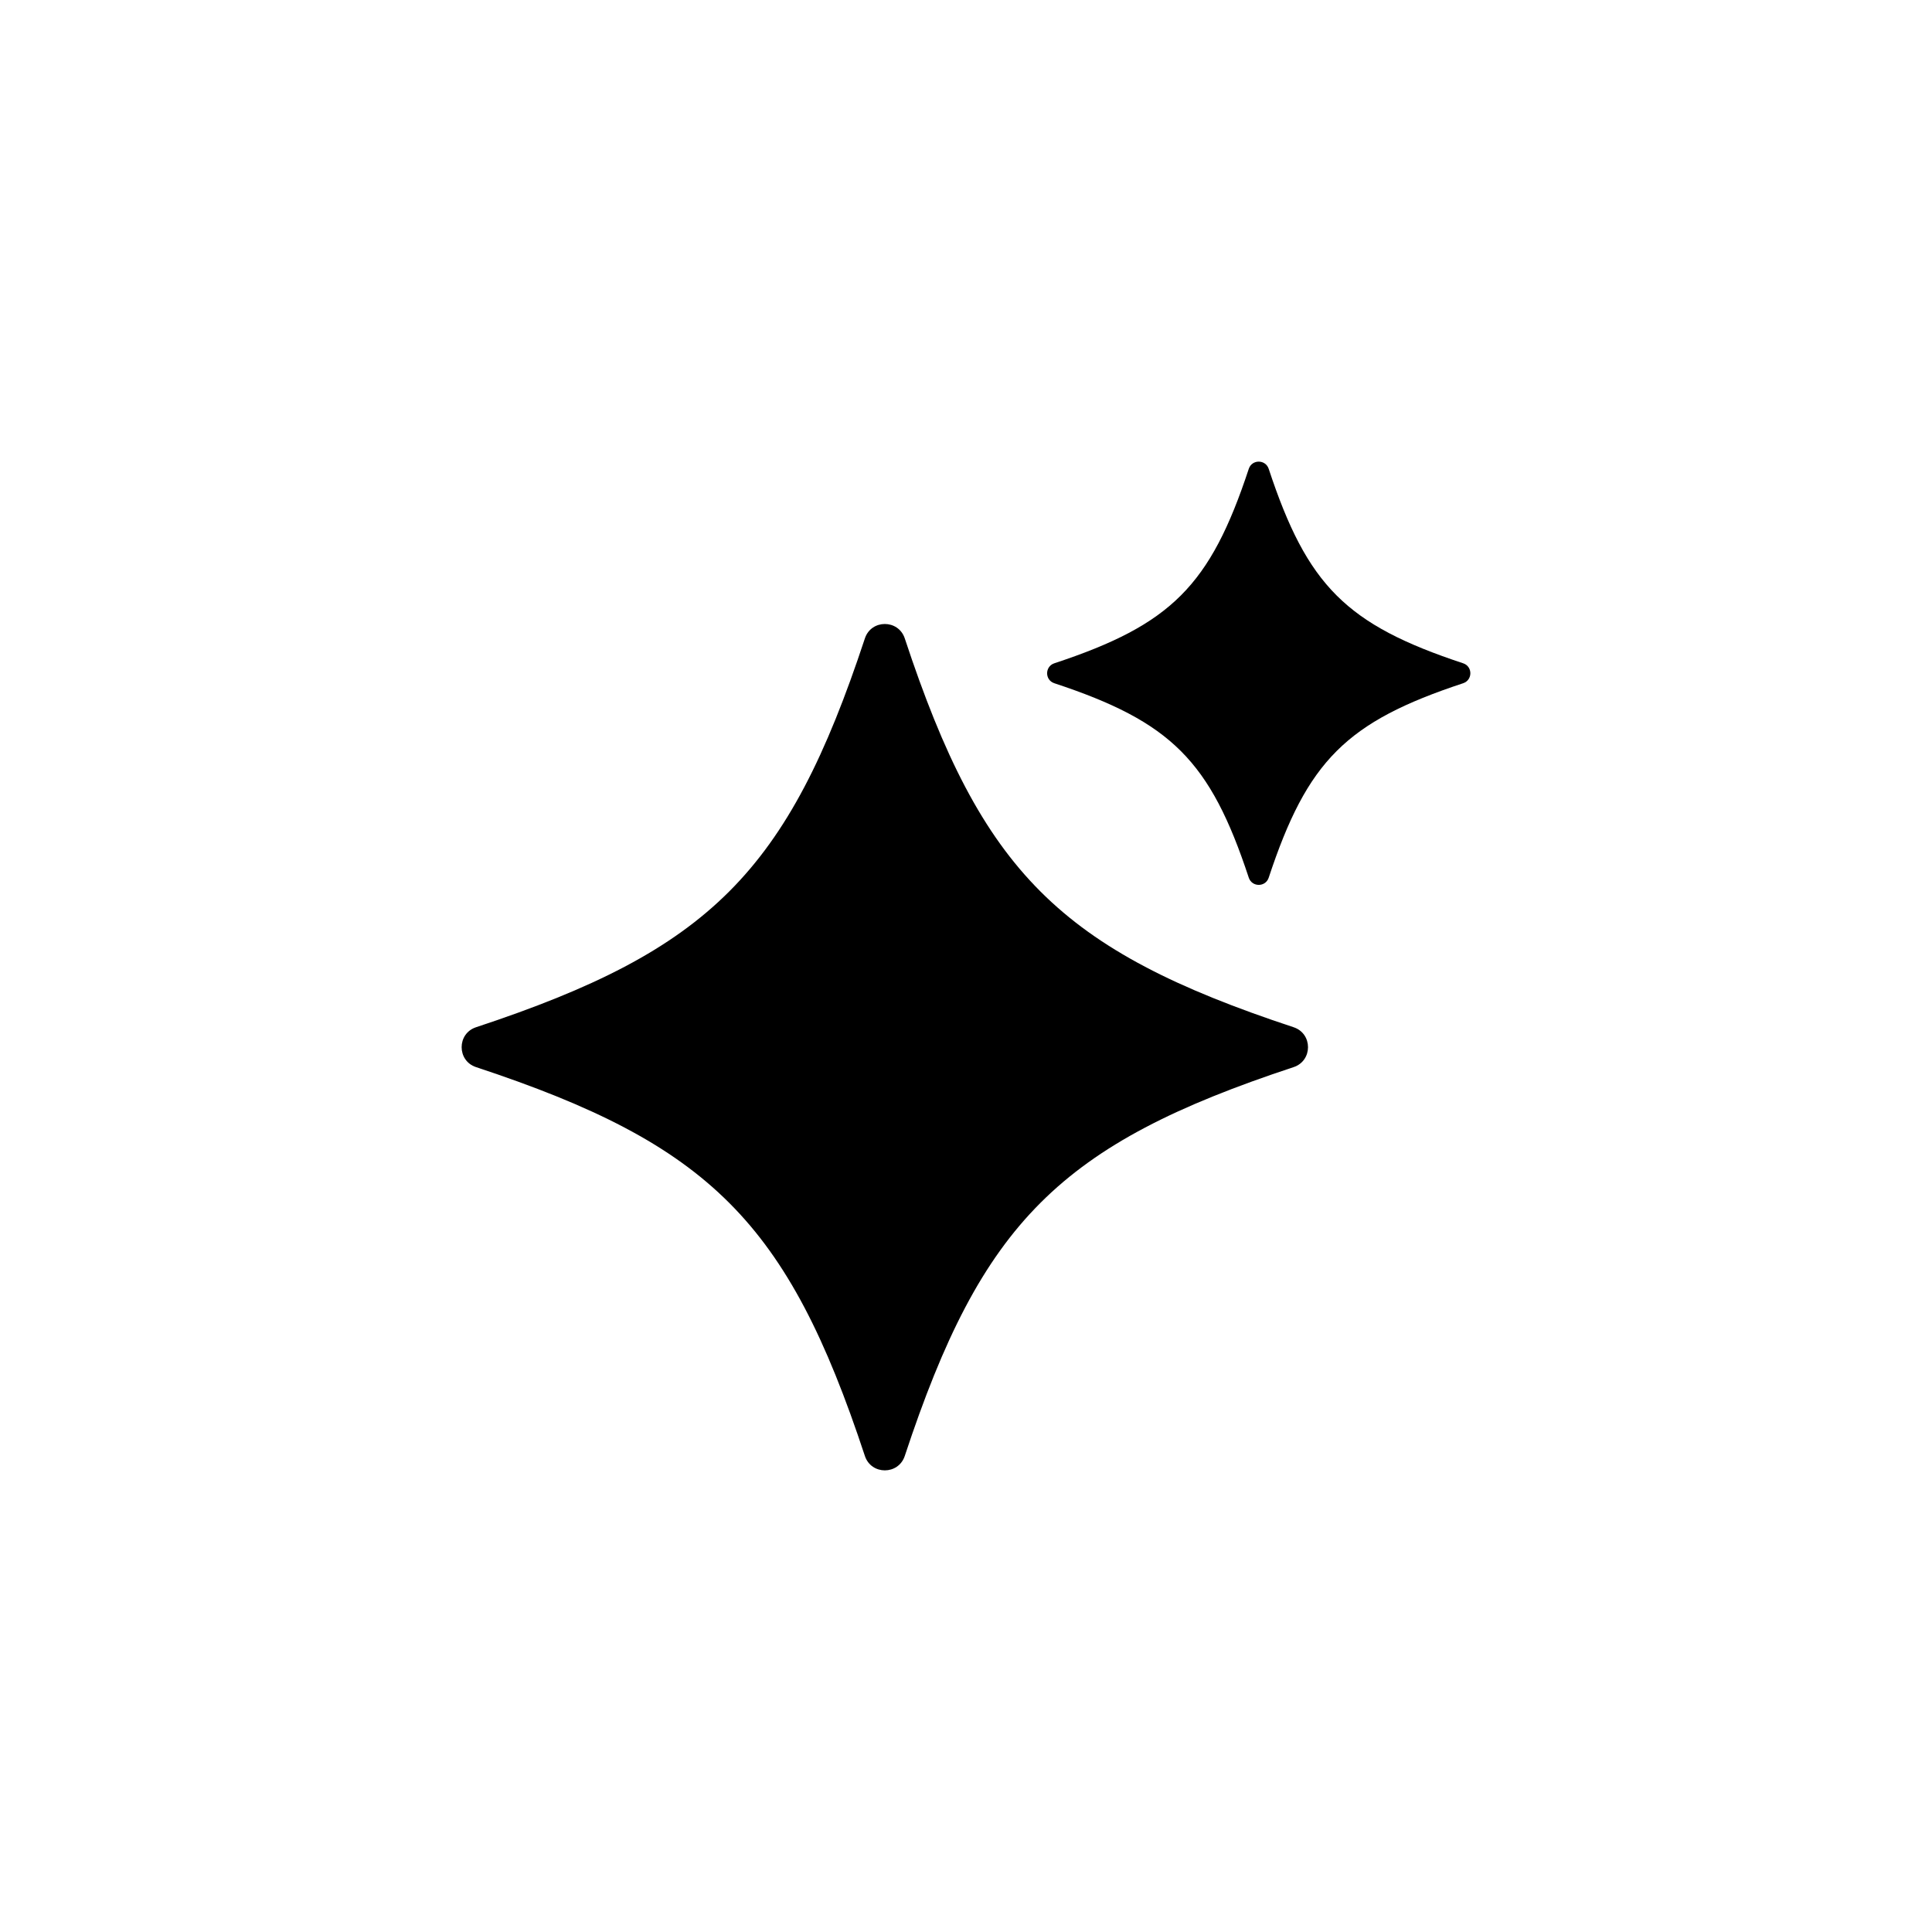 <?xml version="1.0" encoding="UTF-8"?>
<svg id="a" data-name="Layer 1" xmlns="http://www.w3.org/2000/svg" width="400" height="400" viewBox="0 0 400 400">
  <path d="M267.826,212.678c-48.393-15.989-64.514-32.105-80.503-80.503-1.317-3.978-6.941-3.978-8.258,0-15.989,48.393-32.105,64.514-80.503,80.503-3.978,1.315-3.978,6.941,0,8.258,48.397,15.989,64.514,32.105,80.503,80.503,1.317,3.978,6.941,3.978,8.258,0,15.989-48.395,32.105-64.514,80.503-80.503,3.978-1.317,3.978-6.943,0-8.258Z"/>
  <path d="M302.93,137.327c-24.203-8.001-32.268-16.064-40.258-40.256-.663-1.991-3.473-1.991-4.127,0-7.999,24.203-16.064,32.268-40.258,40.256-1.989.663-1.989,3.477,0,4.129,24.203,7.999,32.268,16.064,40.258,40.258.663,1.989,3.477,1.989,4.127,0,8.003-24.205,16.064-32.268,40.258-40.258,1.989-.663,1.989-3.477,0-4.129Z"/>
</svg>